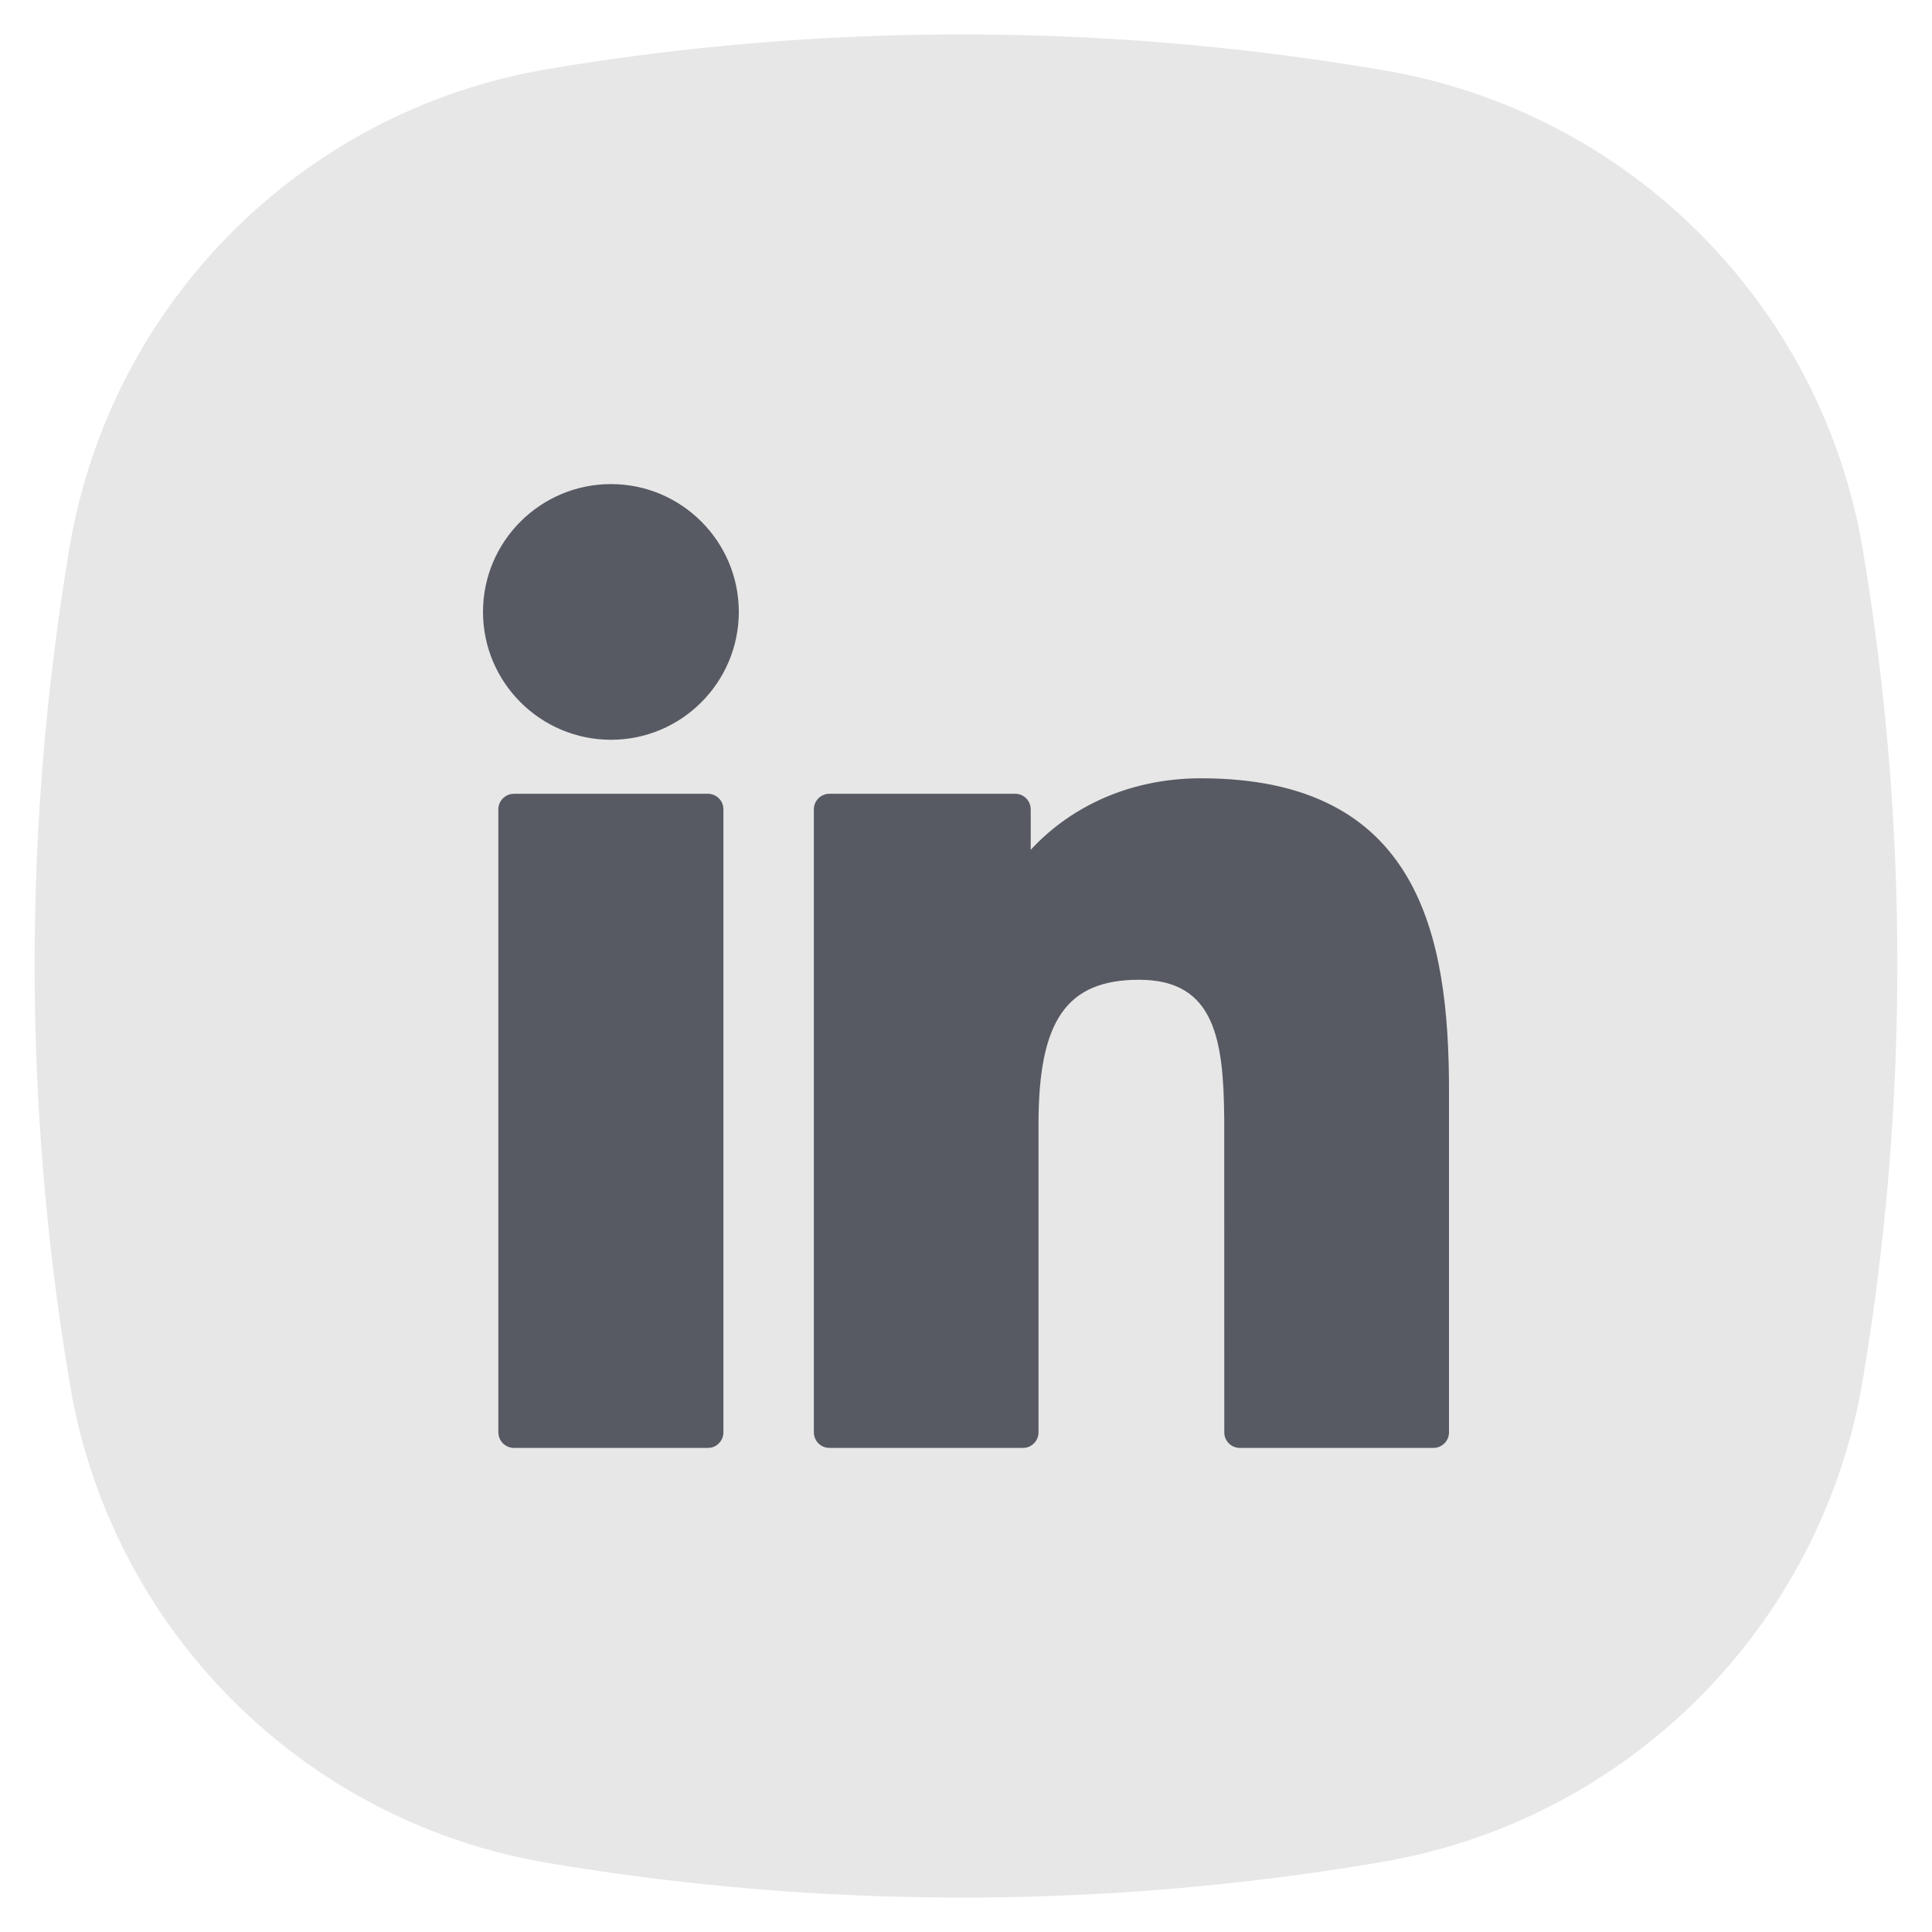 <?xml version="1.0" encoding="UTF-8"?>
<svg width="32px" height="32px" viewBox="0 0 32 32" version="1.1" xmlns="http://www.w3.org/2000/svg" xmlns:xlink="http://www.w3.org/1999/xlink">
    <!-- Generator: Sketch 57.1 (83088) - https://sketch.com -->
    <title>link</title>
    <desc>Created with Sketch.</desc>
    <g id="link" stroke="none" stroke-width="1" fill="none" fill-rule="evenodd">
        <path d="M9.077,1.143 C13.574,0.386 18.165,0.379 22.664,1.122 L22.876,1.157 C26.966,1.832 30.174,5.033 30.857,9.121 C31.614,13.647 31.616,18.267 30.864,22.794 L30.857,22.836 C30.174,26.949 26.948,30.171 22.834,30.85 L22.664,30.878 C18.165,31.621 13.574,31.614 9.077,30.857 C5.014,30.173 1.832,26.985 1.157,22.92 L1.136,22.794 C0.384,18.267 0.386,13.647 1.143,9.121 L1.15,9.079 C1.83,5.013 5.013,1.827 9.077,1.143 Z" id="Rectangle-Copy-11" fill="#E7E7E7" fill-rule="nonzero"></path>
        <path d="M8.512,13.147 L11.724,13.147 C11.847,13.147 11.949,13.232 11.976,13.346 L11.982,13.405 L11.982,23.724 C11.982,23.846 11.898,23.949 11.784,23.976 L11.724,23.982 L8.512,23.982 C8.39,23.982 8.288,23.897 8.261,23.783 L8.254,23.724 L8.254,13.405 C8.254,13.283 8.339,13.181 8.453,13.154 L8.512,13.147 L11.724,13.147 Z M19.894,12.891 C23.512,12.891 24,15.506 24,18.064 L24,18.064 L24,23.724 C24,23.867 23.884,23.982 23.742,23.982 L23.742,23.982 L20.536,23.982 C20.393,23.982 20.278,23.867 20.278,23.724 L20.278,23.724 L20.277,18.54 C20.267,17.218 20.122,16.228 18.868,16.228 C17.668,16.228 17.201,16.898 17.201,18.619 L17.201,18.619 L17.201,23.724 C17.201,23.867 17.086,23.982 16.943,23.982 L16.943,23.982 L13.738,23.982 C13.596,23.982 13.48,23.867 13.48,23.724 L13.48,23.724 L13.48,13.405 C13.48,13.263 13.596,13.147 13.738,13.147 L13.738,13.147 L16.814,13.147 C16.957,13.147 17.072,13.263 17.072,13.405 L17.072,13.405 L17.072,14.076 C17.651,13.445 18.604,12.891 19.894,12.891 Z M10.12,8.018 C11.287,8.018 12.237,8.967 12.237,10.135 C12.237,11.303 11.287,12.253 10.12,12.253 C8.951,12.253 8,11.303 8,10.135 C8,8.967 8.951,8.018 10.12,8.018 Z" id="Combined-Shape" fill="#575A63" fill-rule="nonzero"></path>
    </g>
</svg>